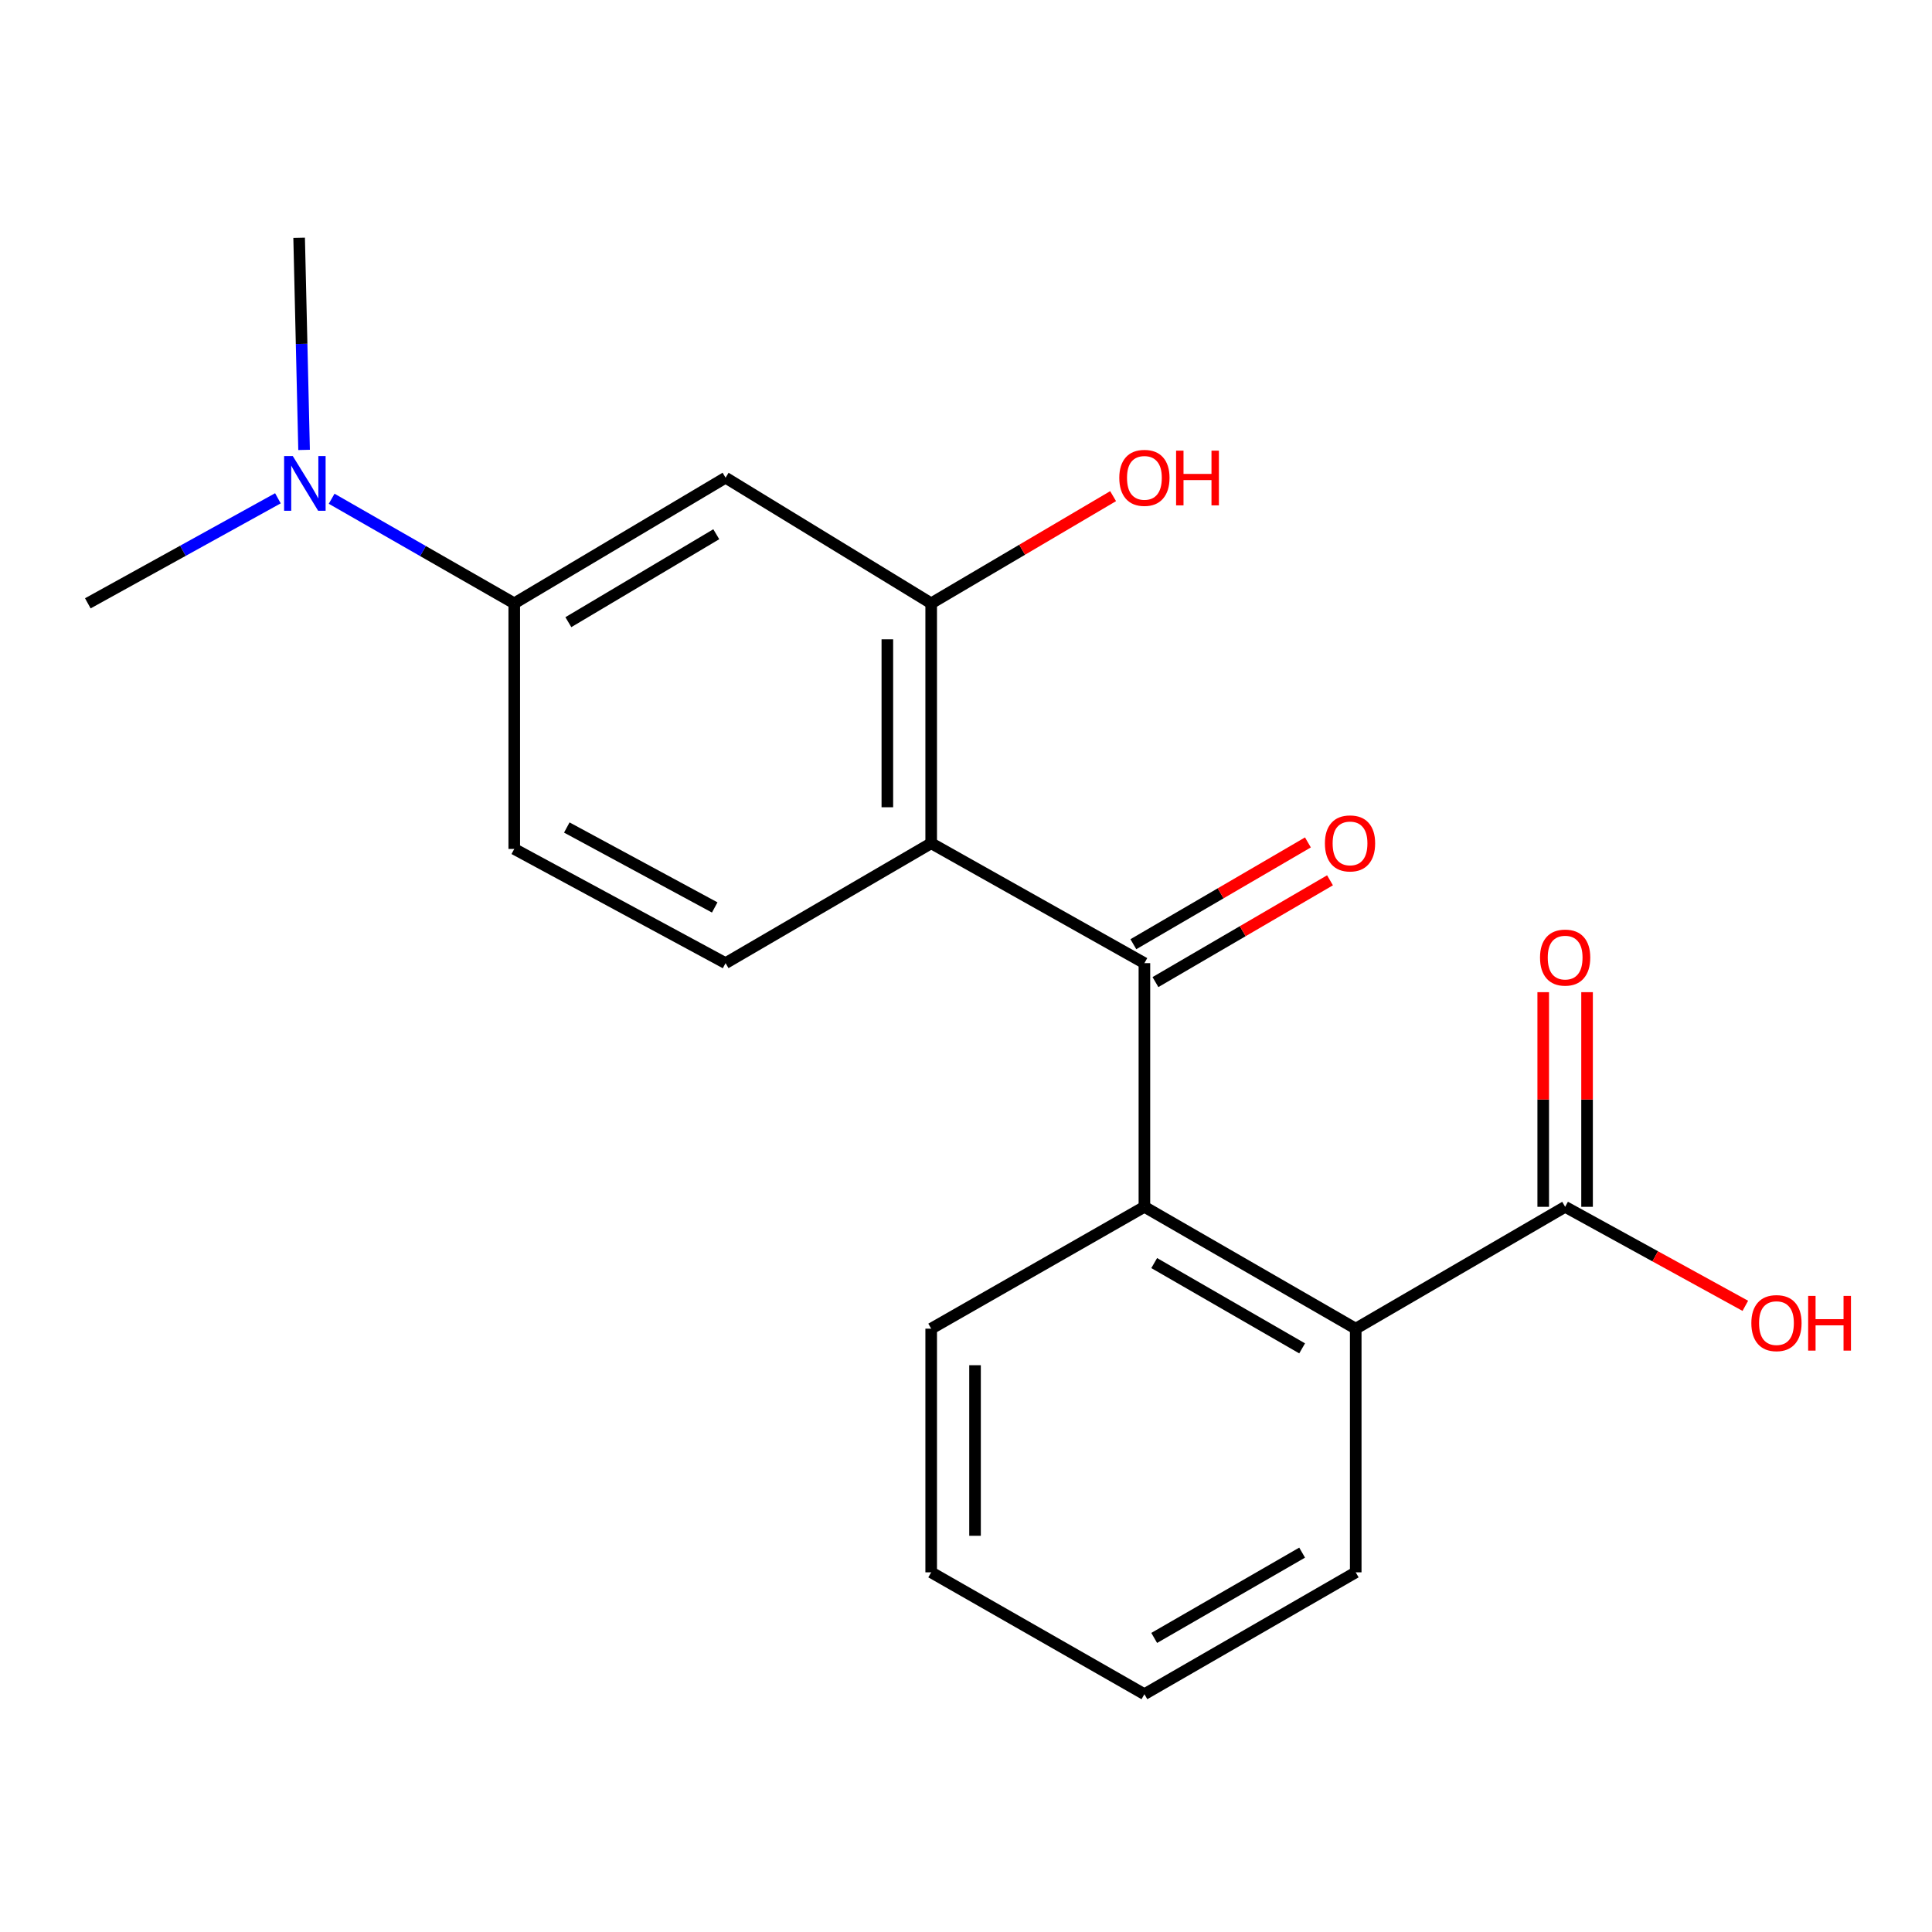 <?xml version='1.0' encoding='iso-8859-1'?>
<svg version='1.1' baseProfile='full'
              xmlns='http://www.w3.org/2000/svg'
                      xmlns:rdkit='http://www.rdkit.org/xml'
                      xmlns:xlink='http://www.w3.org/1999/xlink'
                  xml:space='preserve'
width='1000px' height='1000px' viewBox='0 0 1000 1000'>
<!-- END OF HEADER -->
<rect style='opacity:1.0;fill:#FFFFFF;stroke:none' width='1000' height='1000' x='0' y='0'> </rect>
<path class='bond-0' d='M 592.343,498.525 L 481.982,436.461' style='fill:none;fill-rule:evenodd;stroke:#000000;stroke-width:6px;stroke-linecap:butt;stroke-linejoin:miter;stroke-opacity:1' />
<path class='bond-1' d='M 592.343,498.525 L 592.343,624.645' style='fill:none;fill-rule:evenodd;stroke:#000000;stroke-width:6px;stroke-linecap:butt;stroke-linejoin:miter;stroke-opacity:1' />
<path class='bond-8' d='M 598.059,508.326 L 643.233,481.983' style='fill:none;fill-rule:evenodd;stroke:#000000;stroke-width:6px;stroke-linecap:butt;stroke-linejoin:miter;stroke-opacity:1' />
<path class='bond-8' d='M 643.233,481.983 L 688.406,455.64' style='fill:none;fill-rule:evenodd;stroke:#FF0000;stroke-width:6px;stroke-linecap:butt;stroke-linejoin:miter;stroke-opacity:1' />
<path class='bond-8' d='M 586.627,488.724 L 631.801,462.38' style='fill:none;fill-rule:evenodd;stroke:#000000;stroke-width:6px;stroke-linecap:butt;stroke-linejoin:miter;stroke-opacity:1' />
<path class='bond-8' d='M 631.801,462.38 L 676.975,436.037' style='fill:none;fill-rule:evenodd;stroke:#FF0000;stroke-width:6px;stroke-linecap:butt;stroke-linejoin:miter;stroke-opacity:1' />
<path class='bond-2' d='M 481.982,436.461 L 481.982,312.283' style='fill:none;fill-rule:evenodd;stroke:#000000;stroke-width:6px;stroke-linecap:butt;stroke-linejoin:miter;stroke-opacity:1' />
<path class='bond-2' d='M 459.29,417.834 L 459.29,330.91' style='fill:none;fill-rule:evenodd;stroke:#000000;stroke-width:6px;stroke-linecap:butt;stroke-linejoin:miter;stroke-opacity:1' />
<path class='bond-7' d='M 481.982,436.461 L 375.554,498.525' style='fill:none;fill-rule:evenodd;stroke:#000000;stroke-width:6px;stroke-linecap:butt;stroke-linejoin:miter;stroke-opacity:1' />
<path class='bond-3' d='M 592.343,624.645 L 701.721,687.717' style='fill:none;fill-rule:evenodd;stroke:#000000;stroke-width:6px;stroke-linecap:butt;stroke-linejoin:miter;stroke-opacity:1' />
<path class='bond-3' d='M 597.414,653.764 L 673.978,697.915' style='fill:none;fill-rule:evenodd;stroke:#000000;stroke-width:6px;stroke-linecap:butt;stroke-linejoin:miter;stroke-opacity:1' />
<path class='bond-14' d='M 592.343,624.645 L 481.982,687.717' style='fill:none;fill-rule:evenodd;stroke:#000000;stroke-width:6px;stroke-linecap:butt;stroke-linejoin:miter;stroke-opacity:1' />
<path class='bond-4' d='M 481.982,312.283 L 375.554,247.256' style='fill:none;fill-rule:evenodd;stroke:#000000;stroke-width:6px;stroke-linecap:butt;stroke-linejoin:miter;stroke-opacity:1' />
<path class='bond-12' d='M 481.982,312.283 L 529.061,284.543' style='fill:none;fill-rule:evenodd;stroke:#000000;stroke-width:6px;stroke-linecap:butt;stroke-linejoin:miter;stroke-opacity:1' />
<path class='bond-12' d='M 529.061,284.543 L 576.141,256.803' style='fill:none;fill-rule:evenodd;stroke:#FF0000;stroke-width:6px;stroke-linecap:butt;stroke-linejoin:miter;stroke-opacity:1' />
<path class='bond-5' d='M 701.721,687.717 L 810.115,624.645' style='fill:none;fill-rule:evenodd;stroke:#000000;stroke-width:6px;stroke-linecap:butt;stroke-linejoin:miter;stroke-opacity:1' />
<path class='bond-15' d='M 701.721,687.717 L 701.721,813.837' style='fill:none;fill-rule:evenodd;stroke:#000000;stroke-width:6px;stroke-linecap:butt;stroke-linejoin:miter;stroke-opacity:1' />
<path class='bond-21' d='M 375.554,247.256 L 266.177,312.283' style='fill:none;fill-rule:evenodd;stroke:#000000;stroke-width:6px;stroke-linecap:butt;stroke-linejoin:miter;stroke-opacity:1' />
<path class='bond-21' d='M 370.744,276.516 L 294.18,322.035' style='fill:none;fill-rule:evenodd;stroke:#000000;stroke-width:6px;stroke-linecap:butt;stroke-linejoin:miter;stroke-opacity:1' />
<path class='bond-11' d='M 821.461,624.645 L 821.461,569.097' style='fill:none;fill-rule:evenodd;stroke:#000000;stroke-width:6px;stroke-linecap:butt;stroke-linejoin:miter;stroke-opacity:1' />
<path class='bond-11' d='M 821.461,569.097 L 821.461,513.549' style='fill:none;fill-rule:evenodd;stroke:#FF0000;stroke-width:6px;stroke-linecap:butt;stroke-linejoin:miter;stroke-opacity:1' />
<path class='bond-11' d='M 798.769,624.645 L 798.769,569.097' style='fill:none;fill-rule:evenodd;stroke:#000000;stroke-width:6px;stroke-linecap:butt;stroke-linejoin:miter;stroke-opacity:1' />
<path class='bond-11' d='M 798.769,569.097 L 798.769,513.549' style='fill:none;fill-rule:evenodd;stroke:#FF0000;stroke-width:6px;stroke-linecap:butt;stroke-linejoin:miter;stroke-opacity:1' />
<path class='bond-13' d='M 810.115,624.645 L 856.744,650.27' style='fill:none;fill-rule:evenodd;stroke:#000000;stroke-width:6px;stroke-linecap:butt;stroke-linejoin:miter;stroke-opacity:1' />
<path class='bond-13' d='M 856.744,650.27 L 903.373,675.895' style='fill:none;fill-rule:evenodd;stroke:#FF0000;stroke-width:6px;stroke-linecap:butt;stroke-linejoin:miter;stroke-opacity:1' />
<path class='bond-6' d='M 266.177,312.283 L 266.177,439.411' style='fill:none;fill-rule:evenodd;stroke:#000000;stroke-width:6px;stroke-linecap:butt;stroke-linejoin:miter;stroke-opacity:1' />
<path class='bond-9' d='M 266.177,312.283 L 218.917,285.215' style='fill:none;fill-rule:evenodd;stroke:#000000;stroke-width:6px;stroke-linecap:butt;stroke-linejoin:miter;stroke-opacity:1' />
<path class='bond-9' d='M 218.917,285.215 L 171.657,258.146' style='fill:none;fill-rule:evenodd;stroke:#0000FF;stroke-width:6px;stroke-linecap:butt;stroke-linejoin:miter;stroke-opacity:1' />
<path class='bond-10' d='M 375.554,498.525 L 266.177,439.411' style='fill:none;fill-rule:evenodd;stroke:#000000;stroke-width:6px;stroke-linecap:butt;stroke-linejoin:miter;stroke-opacity:1' />
<path class='bond-10' d='M 369.937,469.694 L 293.373,428.315' style='fill:none;fill-rule:evenodd;stroke:#000000;stroke-width:6px;stroke-linecap:butt;stroke-linejoin:miter;stroke-opacity:1' />
<path class='bond-16' d='M 157.391,232.868 L 156.112,177.979' style='fill:none;fill-rule:evenodd;stroke:#0000FF;stroke-width:6px;stroke-linecap:butt;stroke-linejoin:miter;stroke-opacity:1' />
<path class='bond-16' d='M 156.112,177.979 L 154.832,123.091' style='fill:none;fill-rule:evenodd;stroke:#000000;stroke-width:6px;stroke-linecap:butt;stroke-linejoin:miter;stroke-opacity:1' />
<path class='bond-17' d='M 143.846,257.914 L 94.65,285.098' style='fill:none;fill-rule:evenodd;stroke:#0000FF;stroke-width:6px;stroke-linecap:butt;stroke-linejoin:miter;stroke-opacity:1' />
<path class='bond-17' d='M 94.65,285.098 L 45.455,312.283' style='fill:none;fill-rule:evenodd;stroke:#000000;stroke-width:6px;stroke-linecap:butt;stroke-linejoin:miter;stroke-opacity:1' />
<path class='bond-18' d='M 481.982,687.717 L 481.982,813.837' style='fill:none;fill-rule:evenodd;stroke:#000000;stroke-width:6px;stroke-linecap:butt;stroke-linejoin:miter;stroke-opacity:1' />
<path class='bond-18' d='M 504.674,706.635 L 504.674,794.919' style='fill:none;fill-rule:evenodd;stroke:#000000;stroke-width:6px;stroke-linecap:butt;stroke-linejoin:miter;stroke-opacity:1' />
<path class='bond-20' d='M 701.721,813.837 L 592.343,876.909' style='fill:none;fill-rule:evenodd;stroke:#000000;stroke-width:6px;stroke-linecap:butt;stroke-linejoin:miter;stroke-opacity:1' />
<path class='bond-20' d='M 673.978,803.639 L 597.414,847.79' style='fill:none;fill-rule:evenodd;stroke:#000000;stroke-width:6px;stroke-linecap:butt;stroke-linejoin:miter;stroke-opacity:1' />
<path class='bond-19' d='M 481.982,813.837 L 592.343,876.909' style='fill:none;fill-rule:evenodd;stroke:#000000;stroke-width:6px;stroke-linecap:butt;stroke-linejoin:miter;stroke-opacity:1' />
<path  class='atom-9' d='M 685.771 436.541
Q 685.771 429.741, 689.131 425.941
Q 692.491 422.141, 698.771 422.141
Q 705.051 422.141, 708.411 425.941
Q 711.771 429.741, 711.771 436.541
Q 711.771 443.421, 708.371 447.341
Q 704.971 451.221, 698.771 451.221
Q 692.531 451.221, 689.131 447.341
Q 685.771 443.461, 685.771 436.541
M 698.771 448.021
Q 703.091 448.021, 705.411 445.141
Q 707.771 442.221, 707.771 436.541
Q 707.771 430.981, 705.411 428.181
Q 703.091 425.341, 698.771 425.341
Q 694.451 425.341, 692.091 428.141
Q 689.771 430.941, 689.771 436.541
Q 689.771 442.261, 692.091 445.141
Q 694.451 448.021, 698.771 448.021
' fill='#FF0000'/>
<path  class='atom-10' d='M 151.535 236.046
L 160.815 251.046
Q 161.735 252.526, 163.215 255.206
Q 164.695 257.886, 164.775 258.046
L 164.775 236.046
L 168.535 236.046
L 168.535 264.366
L 164.655 264.366
L 154.695 247.966
Q 153.535 246.046, 152.295 243.846
Q 151.095 241.646, 150.735 240.966
L 150.735 264.366
L 147.055 264.366
L 147.055 236.046
L 151.535 236.046
' fill='#0000FF'/>
<path  class='atom-12' d='M 797.115 495.642
Q 797.115 488.842, 800.475 485.042
Q 803.835 481.242, 810.115 481.242
Q 816.395 481.242, 819.755 485.042
Q 823.115 488.842, 823.115 495.642
Q 823.115 502.522, 819.715 506.442
Q 816.315 510.322, 810.115 510.322
Q 803.875 510.322, 800.475 506.442
Q 797.115 502.562, 797.115 495.642
M 810.115 507.122
Q 814.435 507.122, 816.755 504.242
Q 819.115 501.322, 819.115 495.642
Q 819.115 490.082, 816.755 487.282
Q 814.435 484.442, 810.115 484.442
Q 805.795 484.442, 803.435 487.242
Q 801.115 490.042, 801.115 495.642
Q 801.115 501.362, 803.435 504.242
Q 805.795 507.122, 810.115 507.122
' fill='#FF0000'/>
<path  class='atom-13' d='M 579.343 247.336
Q 579.343 240.536, 582.703 236.736
Q 586.063 232.936, 592.343 232.936
Q 598.623 232.936, 601.983 236.736
Q 605.343 240.536, 605.343 247.336
Q 605.343 254.216, 601.943 258.136
Q 598.543 262.016, 592.343 262.016
Q 586.103 262.016, 582.703 258.136
Q 579.343 254.256, 579.343 247.336
M 592.343 258.816
Q 596.663 258.816, 598.983 255.936
Q 601.343 253.016, 601.343 247.336
Q 601.343 241.776, 598.983 238.976
Q 596.663 236.136, 592.343 236.136
Q 588.023 236.136, 585.663 238.936
Q 583.343 241.736, 583.343 247.336
Q 583.343 253.056, 585.663 255.936
Q 588.023 258.816, 592.343 258.816
' fill='#FF0000'/>
<path  class='atom-13' d='M 608.743 233.256
L 612.583 233.256
L 612.583 245.296
L 627.063 245.296
L 627.063 233.256
L 630.903 233.256
L 630.903 261.576
L 627.063 261.576
L 627.063 248.496
L 612.583 248.496
L 612.583 261.576
L 608.743 261.576
L 608.743 233.256
' fill='#FF0000'/>
<path  class='atom-14' d='M 906.493 684.835
Q 906.493 678.035, 909.853 674.235
Q 913.213 670.435, 919.493 670.435
Q 925.773 670.435, 929.133 674.235
Q 932.493 678.035, 932.493 684.835
Q 932.493 691.715, 929.093 695.635
Q 925.693 699.515, 919.493 699.515
Q 913.253 699.515, 909.853 695.635
Q 906.493 691.755, 906.493 684.835
M 919.493 696.315
Q 923.813 696.315, 926.133 693.435
Q 928.493 690.515, 928.493 684.835
Q 928.493 679.275, 926.133 676.475
Q 923.813 673.635, 919.493 673.635
Q 915.173 673.635, 912.813 676.435
Q 910.493 679.235, 910.493 684.835
Q 910.493 690.555, 912.813 693.435
Q 915.173 696.315, 919.493 696.315
' fill='#FF0000'/>
<path  class='atom-14' d='M 935.893 670.755
L 939.733 670.755
L 939.733 682.795
L 954.213 682.795
L 954.213 670.755
L 958.053 670.755
L 958.053 699.075
L 954.213 699.075
L 954.213 685.995
L 939.733 685.995
L 939.733 699.075
L 935.893 699.075
L 935.893 670.755
' fill='#FF0000'/>
</svg>
